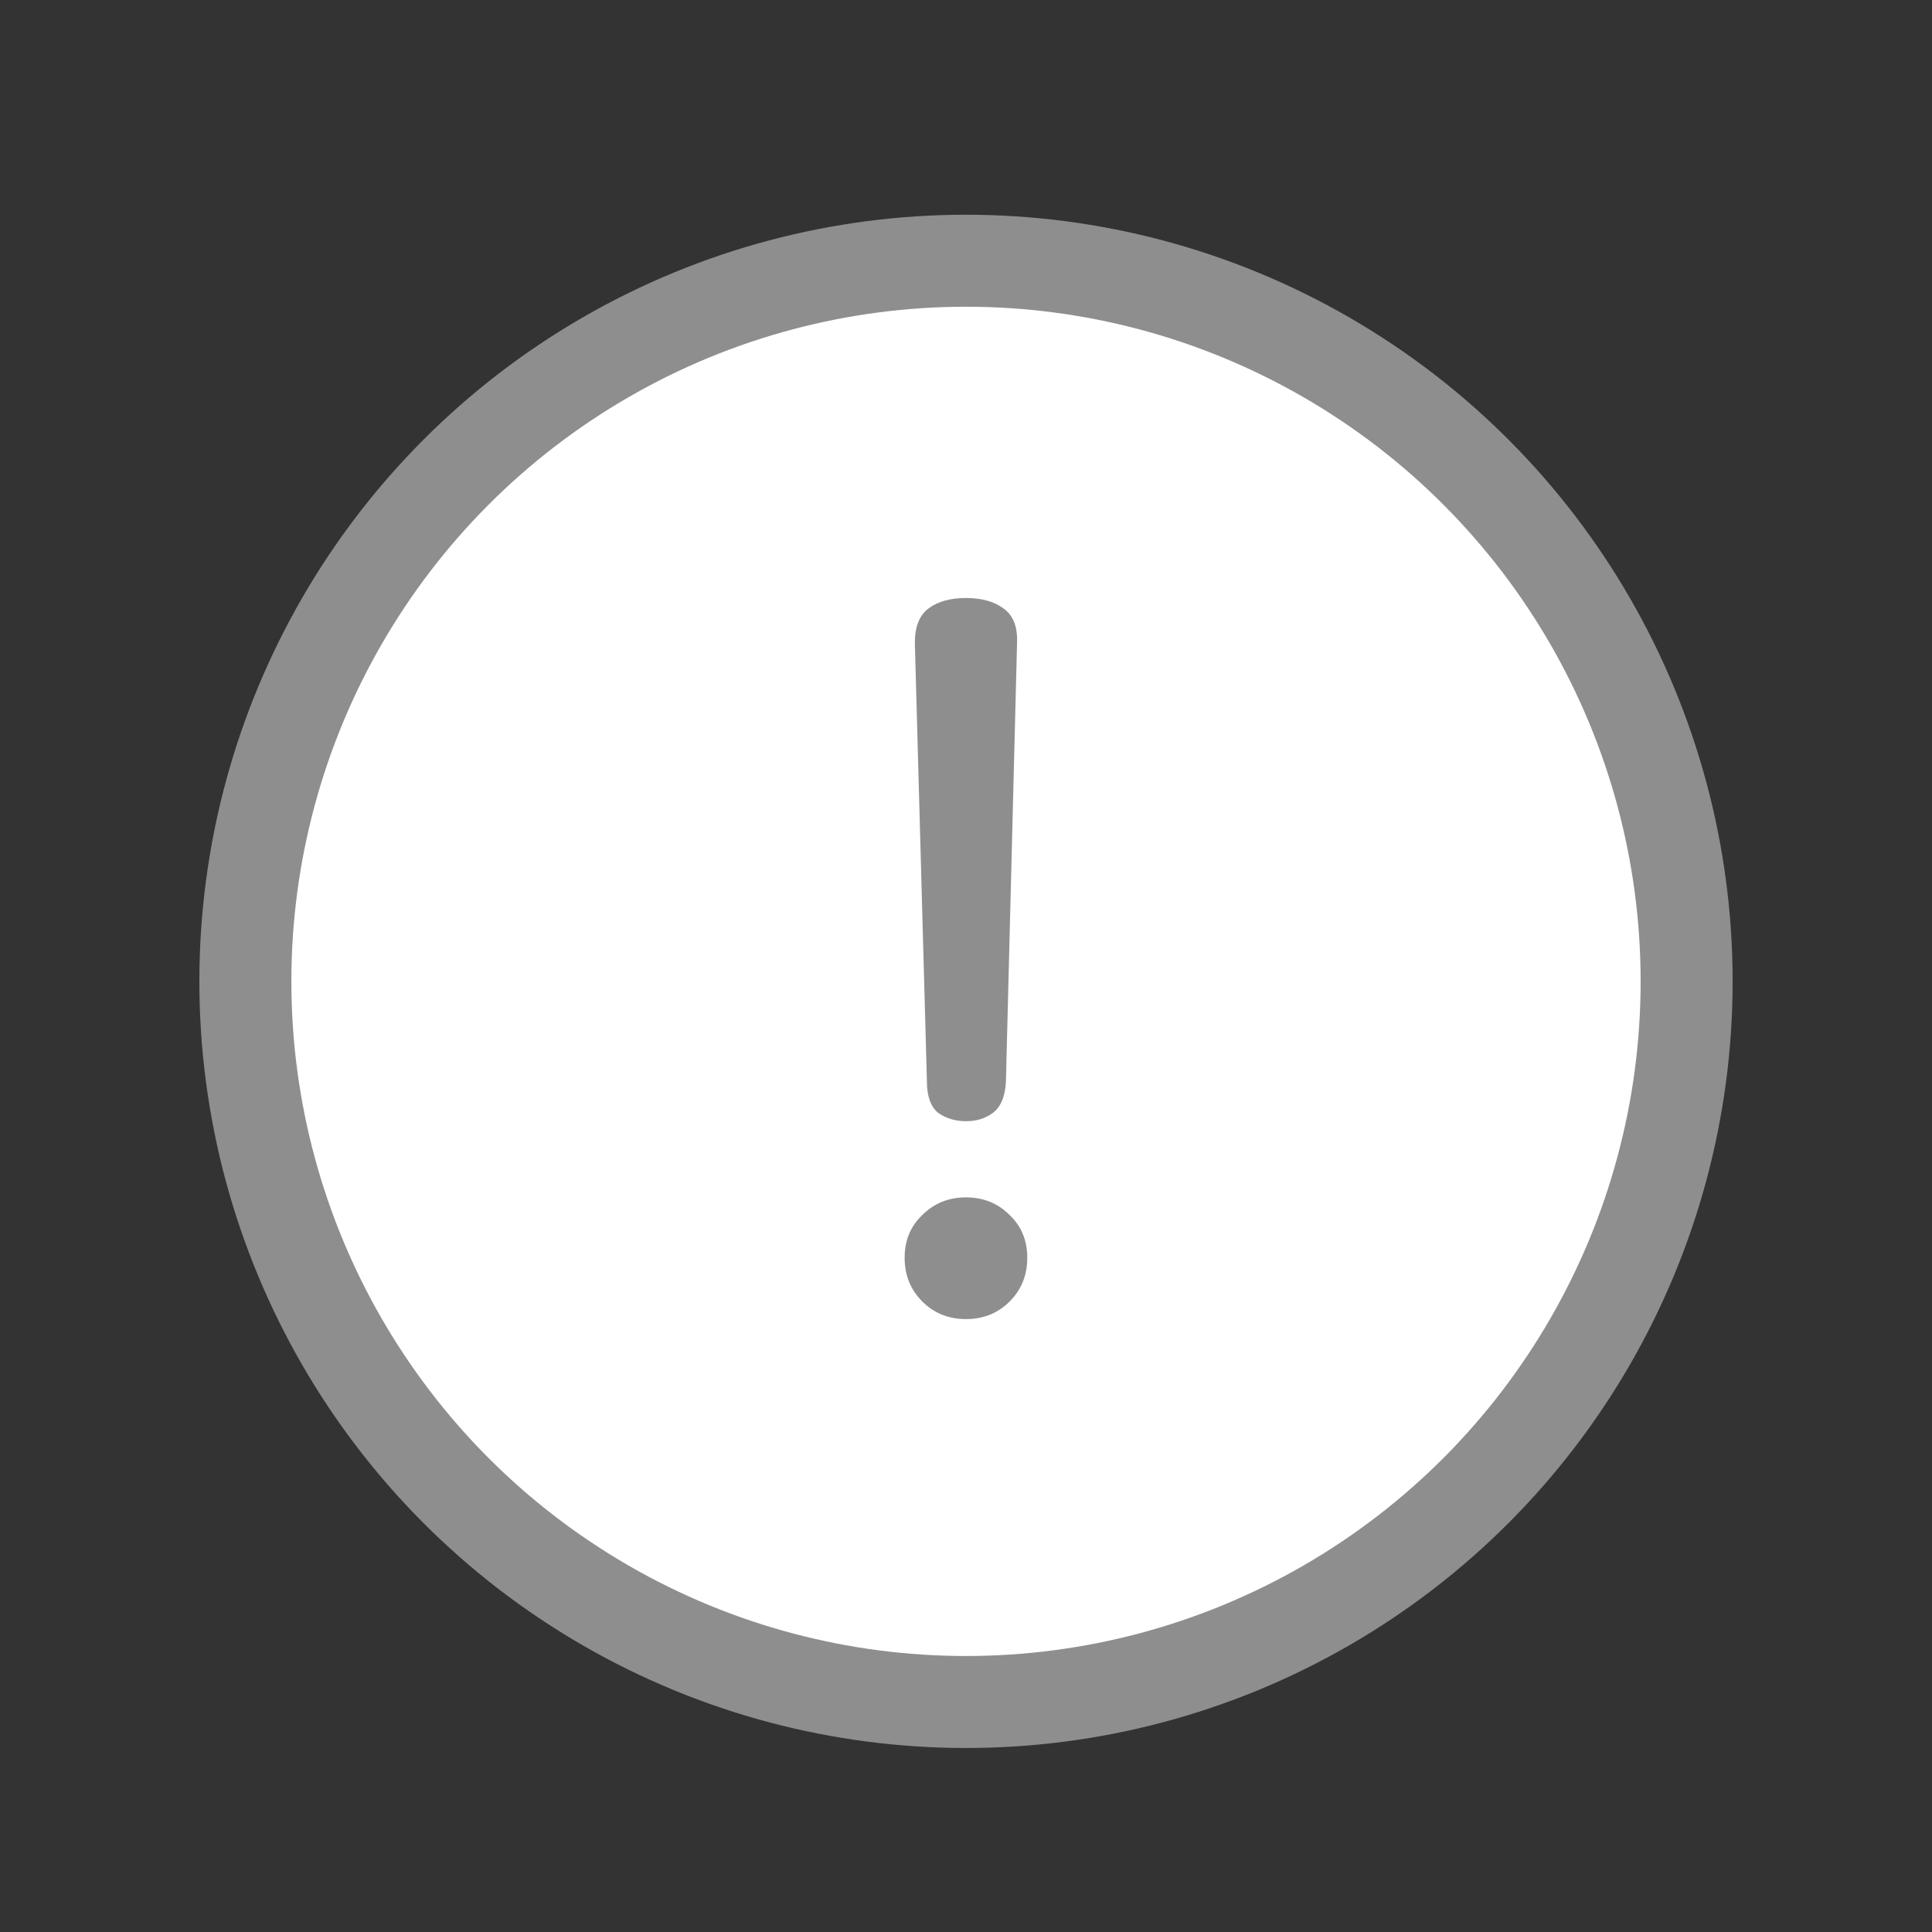 <svg width="21" height="21" viewBox="0 0 21 21" fill="none" xmlns="http://www.w3.org/2000/svg">
<rect x="0" y="0" width="21" height="21" fill="#333333" stroke="none"/>
<g id="Icon/notice">
<circle id="Ellipse 117" cx="10.5" cy="10.667" r="7.833" fill="white" stroke="#8E8E8E"/>
<path id="!" d="M10.5 6.5C10.668 6.5 10.803 6.537 10.904 6.611C11.011 6.685 11.062 6.81 11.055 6.985L10.934 11.753C10.927 11.914 10.88 12.029 10.793 12.096C10.712 12.157 10.614 12.187 10.5 12.187C10.385 12.187 10.284 12.157 10.197 12.096C10.116 12.029 10.075 11.914 10.075 11.753L9.944 6.985C9.944 6.81 9.995 6.685 10.096 6.611C10.197 6.537 10.331 6.5 10.5 6.5ZM10.5 13.015C10.688 13.015 10.847 13.079 10.974 13.207C11.102 13.328 11.166 13.483 11.166 13.672C11.166 13.86 11.102 14.019 10.974 14.147C10.847 14.274 10.688 14.338 10.5 14.338C10.311 14.338 10.153 14.274 10.025 14.147C9.897 14.019 9.833 13.86 9.833 13.672C9.833 13.483 9.897 13.328 10.025 13.207C10.153 13.079 10.311 13.015 10.5 13.015Z" fill="#8E8E8E"/>
</g>
</svg>
